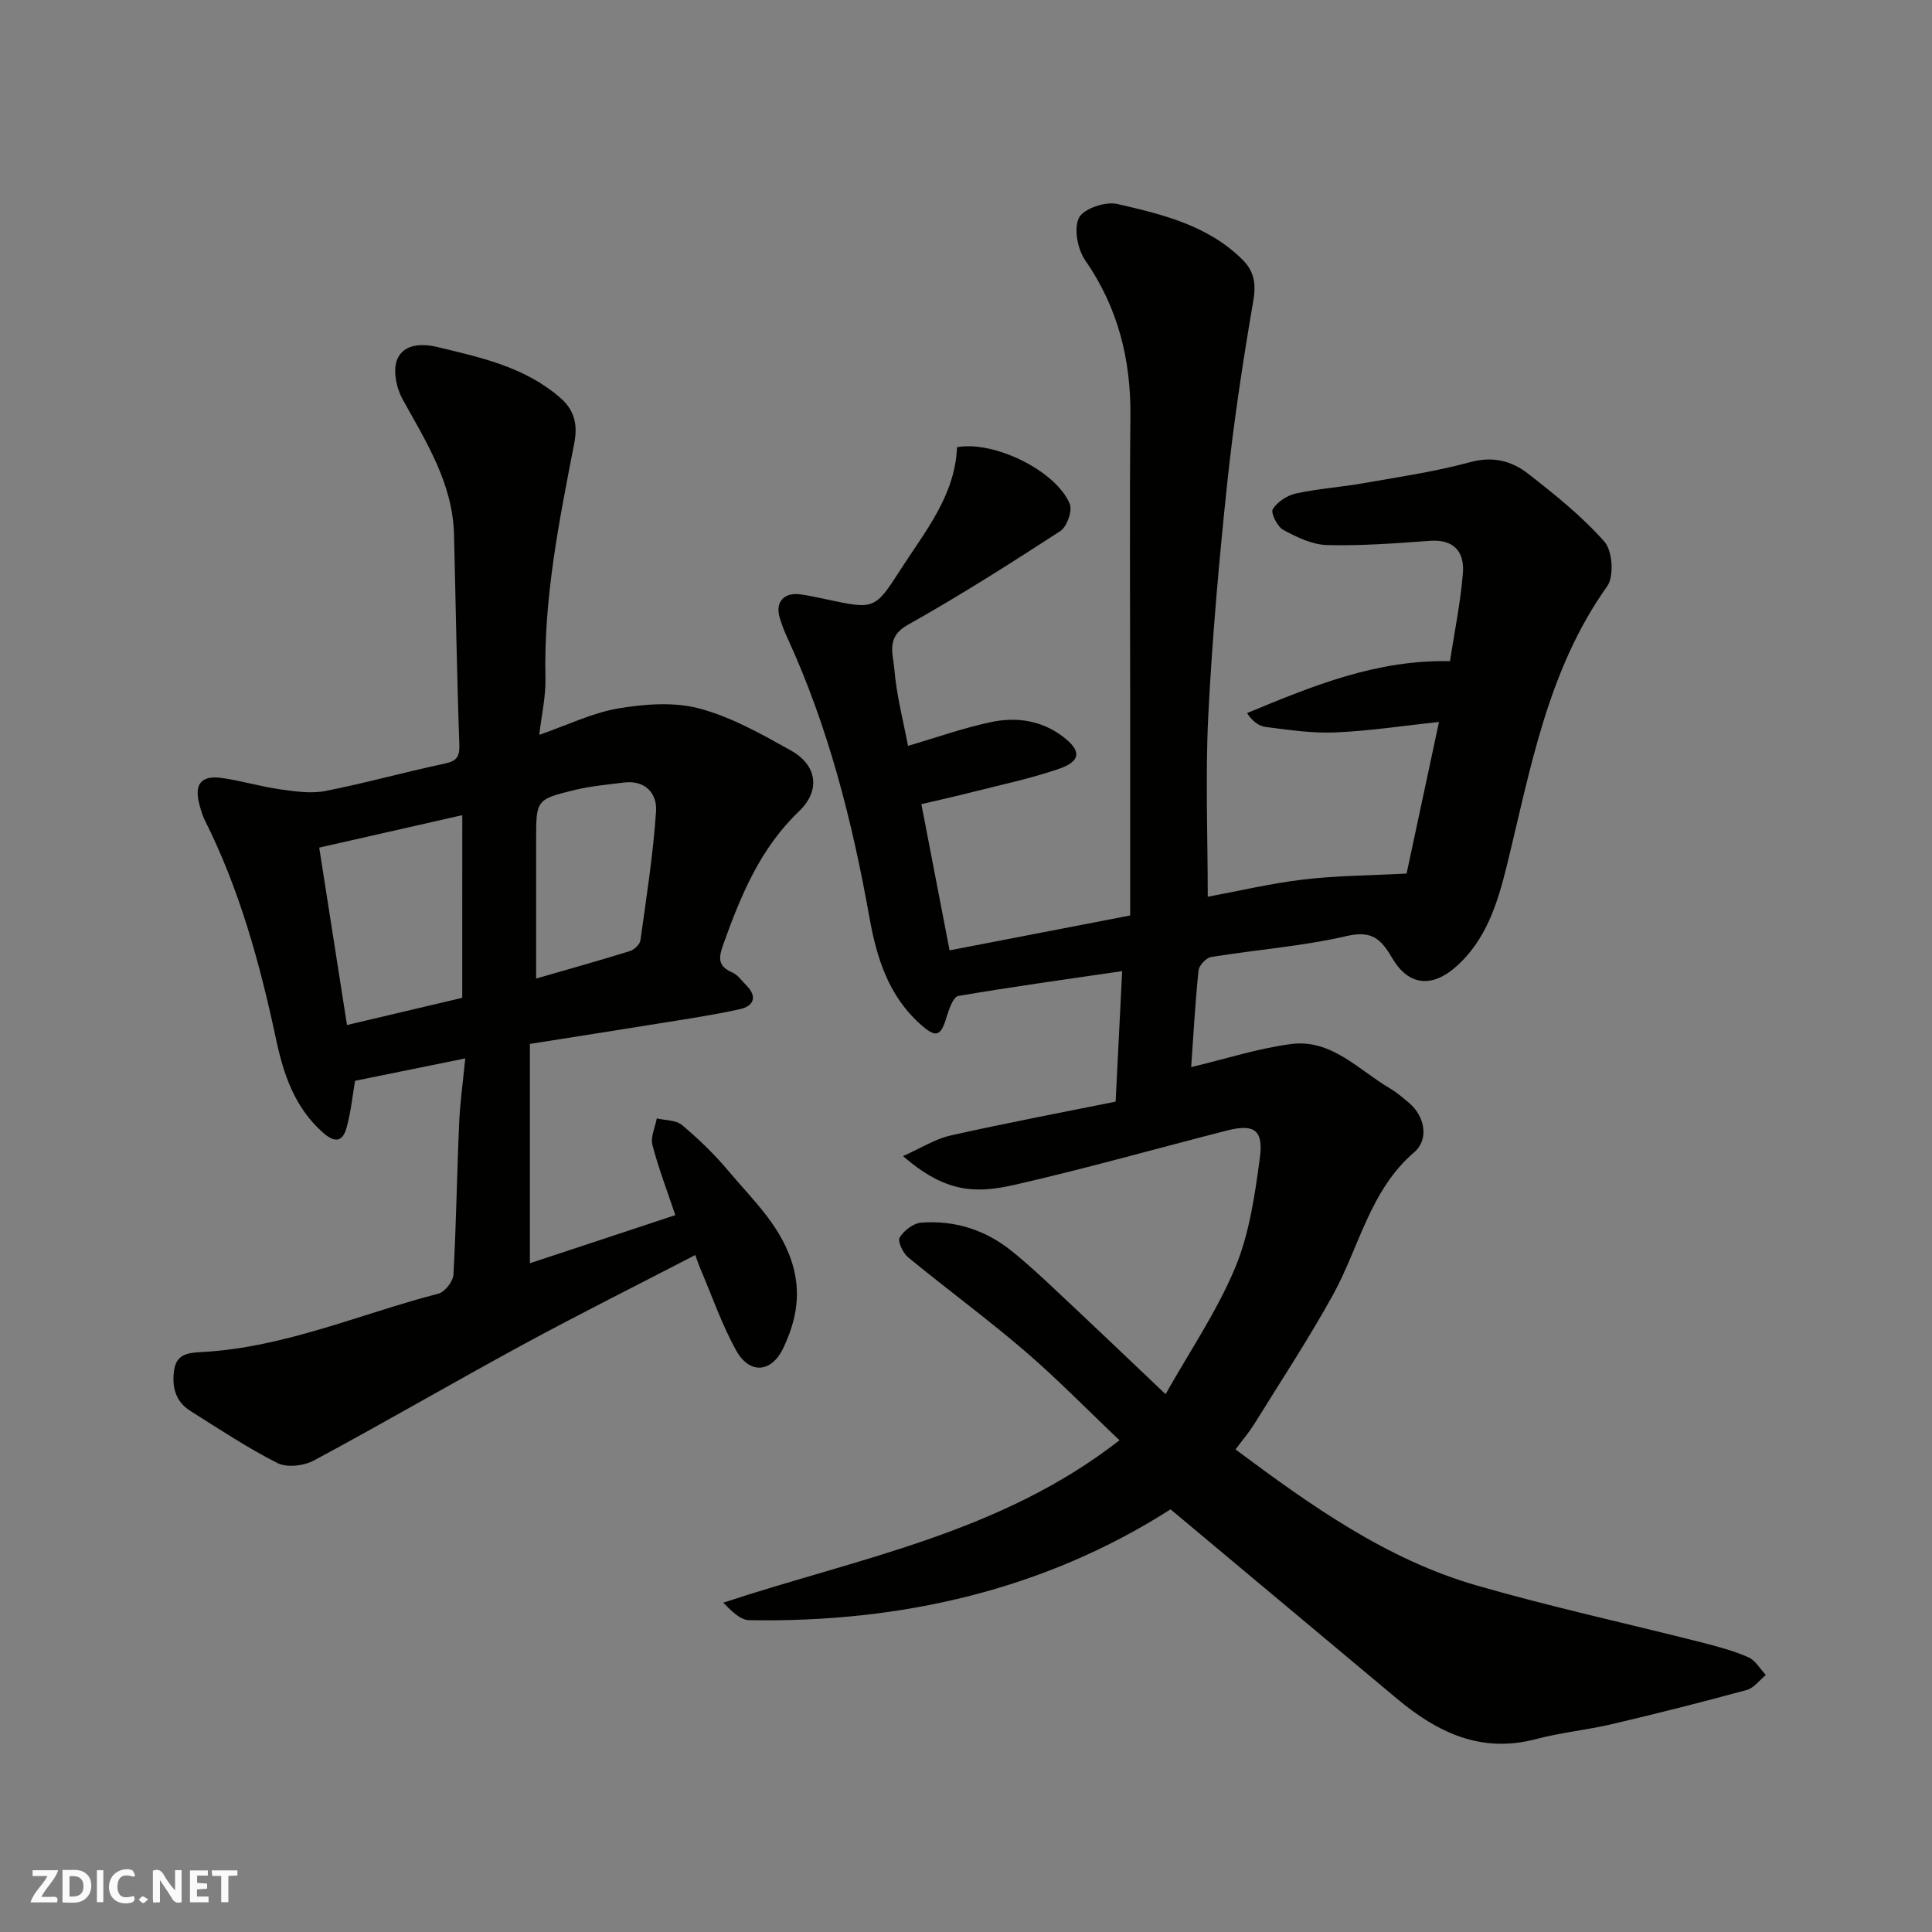 <svg enable-background="new 0 0 400 400" viewBox="0 0 400 400" xmlns="http://www.w3.org/2000/svg"><rect x="0" y="0" width="400" height="400" fill="#808080" stroke="none"/><g fill="#fafafb"><path d="m37.59 393.81c-.92.31-1.52.05-2-.78-.7-1.2-1.52-2.34-2.47-3.78v4.59c-.55.03-.95.05-1.41.07-.03-.37-.06-.64-.06-.91 0-1.91 0-3.81 0-5.7 1.13-.41 1.77-.03 2.29.91.62 1.11 1.38 2.14 2.31 3.19v-4.2h1.35v6.61z"/><path d="m12.94 393.88v-6.75c1.9.19 3.93-.54 5.37 1.29.8 1.01.78 2.88.03 3.97-1.37 1.97-3.4 1.51-5.4 1.49m1.45-1.22c2.04.12 2.92-.58 2.89-2.21-.03-1.51-.98-2.19-2.89-2z"/><path d="m11.81 393.87h-5.49c.68-2.18 2.47-3.48 3.51-5.45h-3.08v-1.21h5.29c-.71 2.13-2.44 3.48-3.47 5.51.86 0 1.63.04 2.39-.01.79-.05 1.14.21.85 1.16"/><path d="m39.33 393.86v-6.61h3.7v1.07h-2.22v1.52c.68.04 1.34.09 2.07.13v1.07c-.72.05-1.38.09-2.1.14v1.48h2.4v1.19h-3.85z"/><path d="m27.71 388.56c-1.15-.3-2.46-.61-3.1.64-.37.73-.41 1.93-.06 2.67.63 1.35 1.99.93 3.17.68.35.94-.01 1.32-.93 1.46-1.62.25-3.05-.27-3.76-1.48-.73-1.24-.6-3.03.31-4.17.88-1.11 2.71-1.7 4-1.16.32.13.44.74.65 1.12-.1.08-.19.16-.28.24"/><path d="m49.15 387.24v1.07c-.59.02-1.17.05-1.87.08v5.44h-1.48v-5.44h-1.85c-.05-.4-.08-.73-.13-1.15z"/><path d="m20.06 387.21h1.33v6.62h-1.33z"/><path d="m30.68 393.25c-.49.38-.8.79-1.05.76-.32-.05-.6-.45-.9-.7.26-.24.51-.64.8-.67.29-.04.62.3 1.15.61"/></g><path d="m250.05 185.66c6.4-1.18 13.07-2.77 19.84-3.57 6.76-.8 13.62-.82 21.33-1.23 2.03-9.48 4.27-19.96 6.71-31.39-7.46.8-14.43 1.87-21.43 2.17-4.8.21-9.66-.52-14.46-1.13-1.51-.19-2.9-1.36-3.85-2.88 13.94-5.77 26.88-11.06 42.01-10.74.93-6.1 2.2-12.15 2.68-18.26.34-4.32-1.82-7.03-6.83-6.66-7.09.52-14.2 1.06-21.29.88-3.07-.08-6.27-1.63-9.07-3.14-1.23-.66-2.64-3.52-2.18-4.28.95-1.53 2.99-2.87 4.8-3.26 4.62-1 9.39-1.32 14.05-2.14 7.38-1.3 14.84-2.39 22.05-4.35 4.7-1.28 8.58-.24 11.95 2.38 5.58 4.34 11.18 8.84 15.83 14.1 1.67 1.89 2.01 7.19.56 9.22-12.41 17.43-15.87 37.9-20.8 57.93-1.9 7.7-4.28 15.39-10.56 20.89-4.98 4.37-9.79 3.86-13.11-1.78-2.32-3.94-4.17-5.85-9.44-4.63-9.2 2.13-18.73 2.83-28.09 4.35-1.03.17-2.51 1.74-2.61 2.79-.69 6.72-1.06 13.48-1.52 20 7.2-1.71 13.85-3.88 20.66-4.77 8.41-1.1 14 5.39 20.53 9.2 1.4.82 2.64 1.92 3.89 2.96 3.33 2.78 4.18 7.59 1.12 10.22-9.23 7.91-11.38 19.65-16.86 29.58-5.03 9.1-10.76 17.8-16.24 26.65-1.11 1.79-2.5 3.41-3.92 5.32 15.61 11.63 31.3 22.82 50.08 28.21 15.31 4.4 30.91 7.81 46.36 11.73 3.3.84 6.62 1.73 9.73 3.08 1.46.64 2.43 2.41 3.63 3.67-1.31 1.07-2.46 2.7-3.95 3.11-9.24 2.52-18.53 4.87-27.86 7.06-5.23 1.23-10.63 1.75-15.82 3.12-11.38 3-20.42-1.4-28.8-8.42-15.39-12.89-30.8-25.77-46.82-39.16-25.88 16.56-55.61 23.51-87.25 22.95-1.79-.03-3.54-1.77-5.36-3.62 27.93-9.24 57.28-14.32 82.04-33.63-6.75-6.4-12.93-12.75-19.63-18.5-7.83-6.71-16.17-12.83-24.14-19.38-1.07-.88-2.21-3.32-1.75-4.09.88-1.44 2.84-2.96 4.45-3.08 6.92-.54 13.27 1.48 18.71 5.84 3.34 2.68 6.48 5.62 9.61 8.56 7.14 6.69 14.21 13.44 22.29 21.11 5.02-8.92 10.65-17.17 14.41-26.19 2.95-7.08 4.08-15.05 5.11-22.75.78-5.8-1.21-7.07-6.8-5.65-14.65 3.74-29.21 7.88-43.95 11.24-8.26 1.88-14.41 1.61-23.13-5.94 3.64-1.62 6.6-3.53 9.82-4.26 11.26-2.54 22.61-4.68 34.2-7.02.46-9.16.89-17.87 1.35-27.02-11.82 1.73-22.91 3.26-33.94 5.15-1.01.17-1.89 2.66-2.36 4.22-1.26 4.23-2.23 4.53-5.51 1.6-6.59-5.9-9.03-13.78-10.51-22.07-3.56-19.94-8.51-39.46-17.01-57.94-.61-1.32-1.14-2.7-1.56-4.09-.99-3.27.83-5.34 4.3-4.87 1.77.24 3.52.64 5.28 1.01 9.94 2.12 10.07 2.21 15.41-6.11 5.07-7.91 11.32-15.34 11.71-25.37 7.59-1.39 20.39 4.77 23.34 11.71.6 1.41-.58 4.76-1.96 5.66-10.39 6.75-20.86 13.4-31.66 19.46-4.46 2.5-2.95 6.05-2.7 9.06.44 5.45 1.87 10.82 2.83 15.94 5.97-1.74 11.5-3.72 17.2-4.92 5.22-1.1 10.4-.39 14.89 3.02 3.83 2.91 3.78 5.07-.87 6.67-5.81 2-11.88 3.27-17.86 4.79-3.3.84-6.63 1.58-10.59 2.51 1.94 10.07 3.88 20.09 5.84 30.27 11.92-2.3 24-4.63 37.39-7.22 0-15.29 0-30.53 0-45.77 0-19.16-.14-38.33.05-57.49.12-11.81-2.54-22.55-9.36-32.39-1.58-2.28-2.4-6.58-1.29-8.8.95-1.89 5.48-3.42 7.92-2.86 9.33 2.14 18.82 4.42 25.98 11.58 2.38 2.39 2.8 4.95 2.19 8.48-2.16 12.56-4.07 25.19-5.41 37.87-1.69 16.03-3.11 32.11-3.92 48.2-.6 12.38-.1 24.82-.1 37.3z" fill="#010100"/><path d="m111.65 152.14c6.02-2.09 11.09-4.59 16.43-5.48 5.48-.91 11.52-1.37 16.76.04 6.62 1.77 12.86 5.3 18.92 8.69 5.48 3.07 6.13 8.32 1.66 12.59-7.99 7.62-12 17.32-15.61 27.37-.99 2.77-1.38 4.62 1.8 5.99 1.15.49 1.98 1.74 2.92 2.68 2.39 2.38 1.43 4.3-1.31 4.91-5.72 1.27-11.53 2.11-17.32 3.05-8.51 1.38-17.04 2.7-26.19 4.15v45.41c9.82-3.25 20-6.62 30.11-9.96-1.66-4.96-3.48-9.67-4.74-14.53-.43-1.65.56-3.66.9-5.5 1.77.43 3.98.33 5.23 1.38 3.43 2.89 6.71 6.04 9.58 9.47 5.22 6.23 11.34 11.78 13.53 20.22 1.55 6 .27 11.42-2.19 16.56-2.45 5.1-6.99 5.34-9.71.43-2.97-5.35-4.98-11.24-7.4-16.89-.31-.72-.55-1.47-1.07-2.88-12.1 6.27-24.01 12.22-35.71 18.57-14.48 7.86-28.72 16.16-43.23 23.96-2.08 1.12-5.6 1.54-7.57.54-6.24-3.15-12.1-7.07-18.04-10.8-3.12-1.96-3.86-5.08-3.34-8.5.53-3.5 3.25-3.54 6.03-3.7 16.97-.98 32.5-7.88 48.69-12.08 1.33-.34 3.02-2.52 3.1-3.93.58-10.42.72-20.86 1.18-31.28.19-4.4.81-8.79 1.27-13.49-8 1.62-15.3 3.11-22.82 4.64-.49 2.87-.84 6.28-1.71 9.55-.76 2.86-2.23 3.55-4.89 1.21-5.91-5.19-8.21-12.12-9.75-19.34-3.34-15.66-7.54-31-14.76-45.38-.51-1.01-.81-2.13-1.11-3.22-1.15-4.26.36-6.14 4.72-5.51 4.02.59 7.96 1.77 11.98 2.34 3.09.44 6.37.93 9.35.35 8.29-1.62 16.44-3.92 24.71-5.67 2.63-.56 3.15-1.5 3.05-4.12-.52-14.42-.74-28.86-1.1-43.29-.26-10.59-5.74-19.16-10.65-28.03-1.31-2.36-2.07-6.16-1.06-8.38 1.31-2.89 4.68-3.3 8.37-2.41 9.06 2.19 18.02 4.11 25.38 10.53 3.19 2.78 3.51 5.98 2.85 9.39-3.13 16.12-6.37 32.19-5.96 48.75.08 3.66-.79 7.37-1.28 11.6zm-15.94 16.63c-9.97 2.26-19.56 4.44-29.62 6.72 1.97 12.59 3.86 24.62 5.75 36.73 8.84-2.08 16.38-3.86 23.86-5.63.01-12.61.01-25 .01-37.82zm15.29 33.83c6.66-1.93 13.07-3.72 19.42-5.69.89-.28 2.05-1.37 2.17-2.21 1.24-8.89 2.64-17.79 3.24-26.73.24-3.68-2.23-6.53-6.71-5.95-3.39.44-6.84.73-10.15 1.54-7.99 1.95-7.97 2.05-7.97 10.44z" fill="#010100"/></svg>
